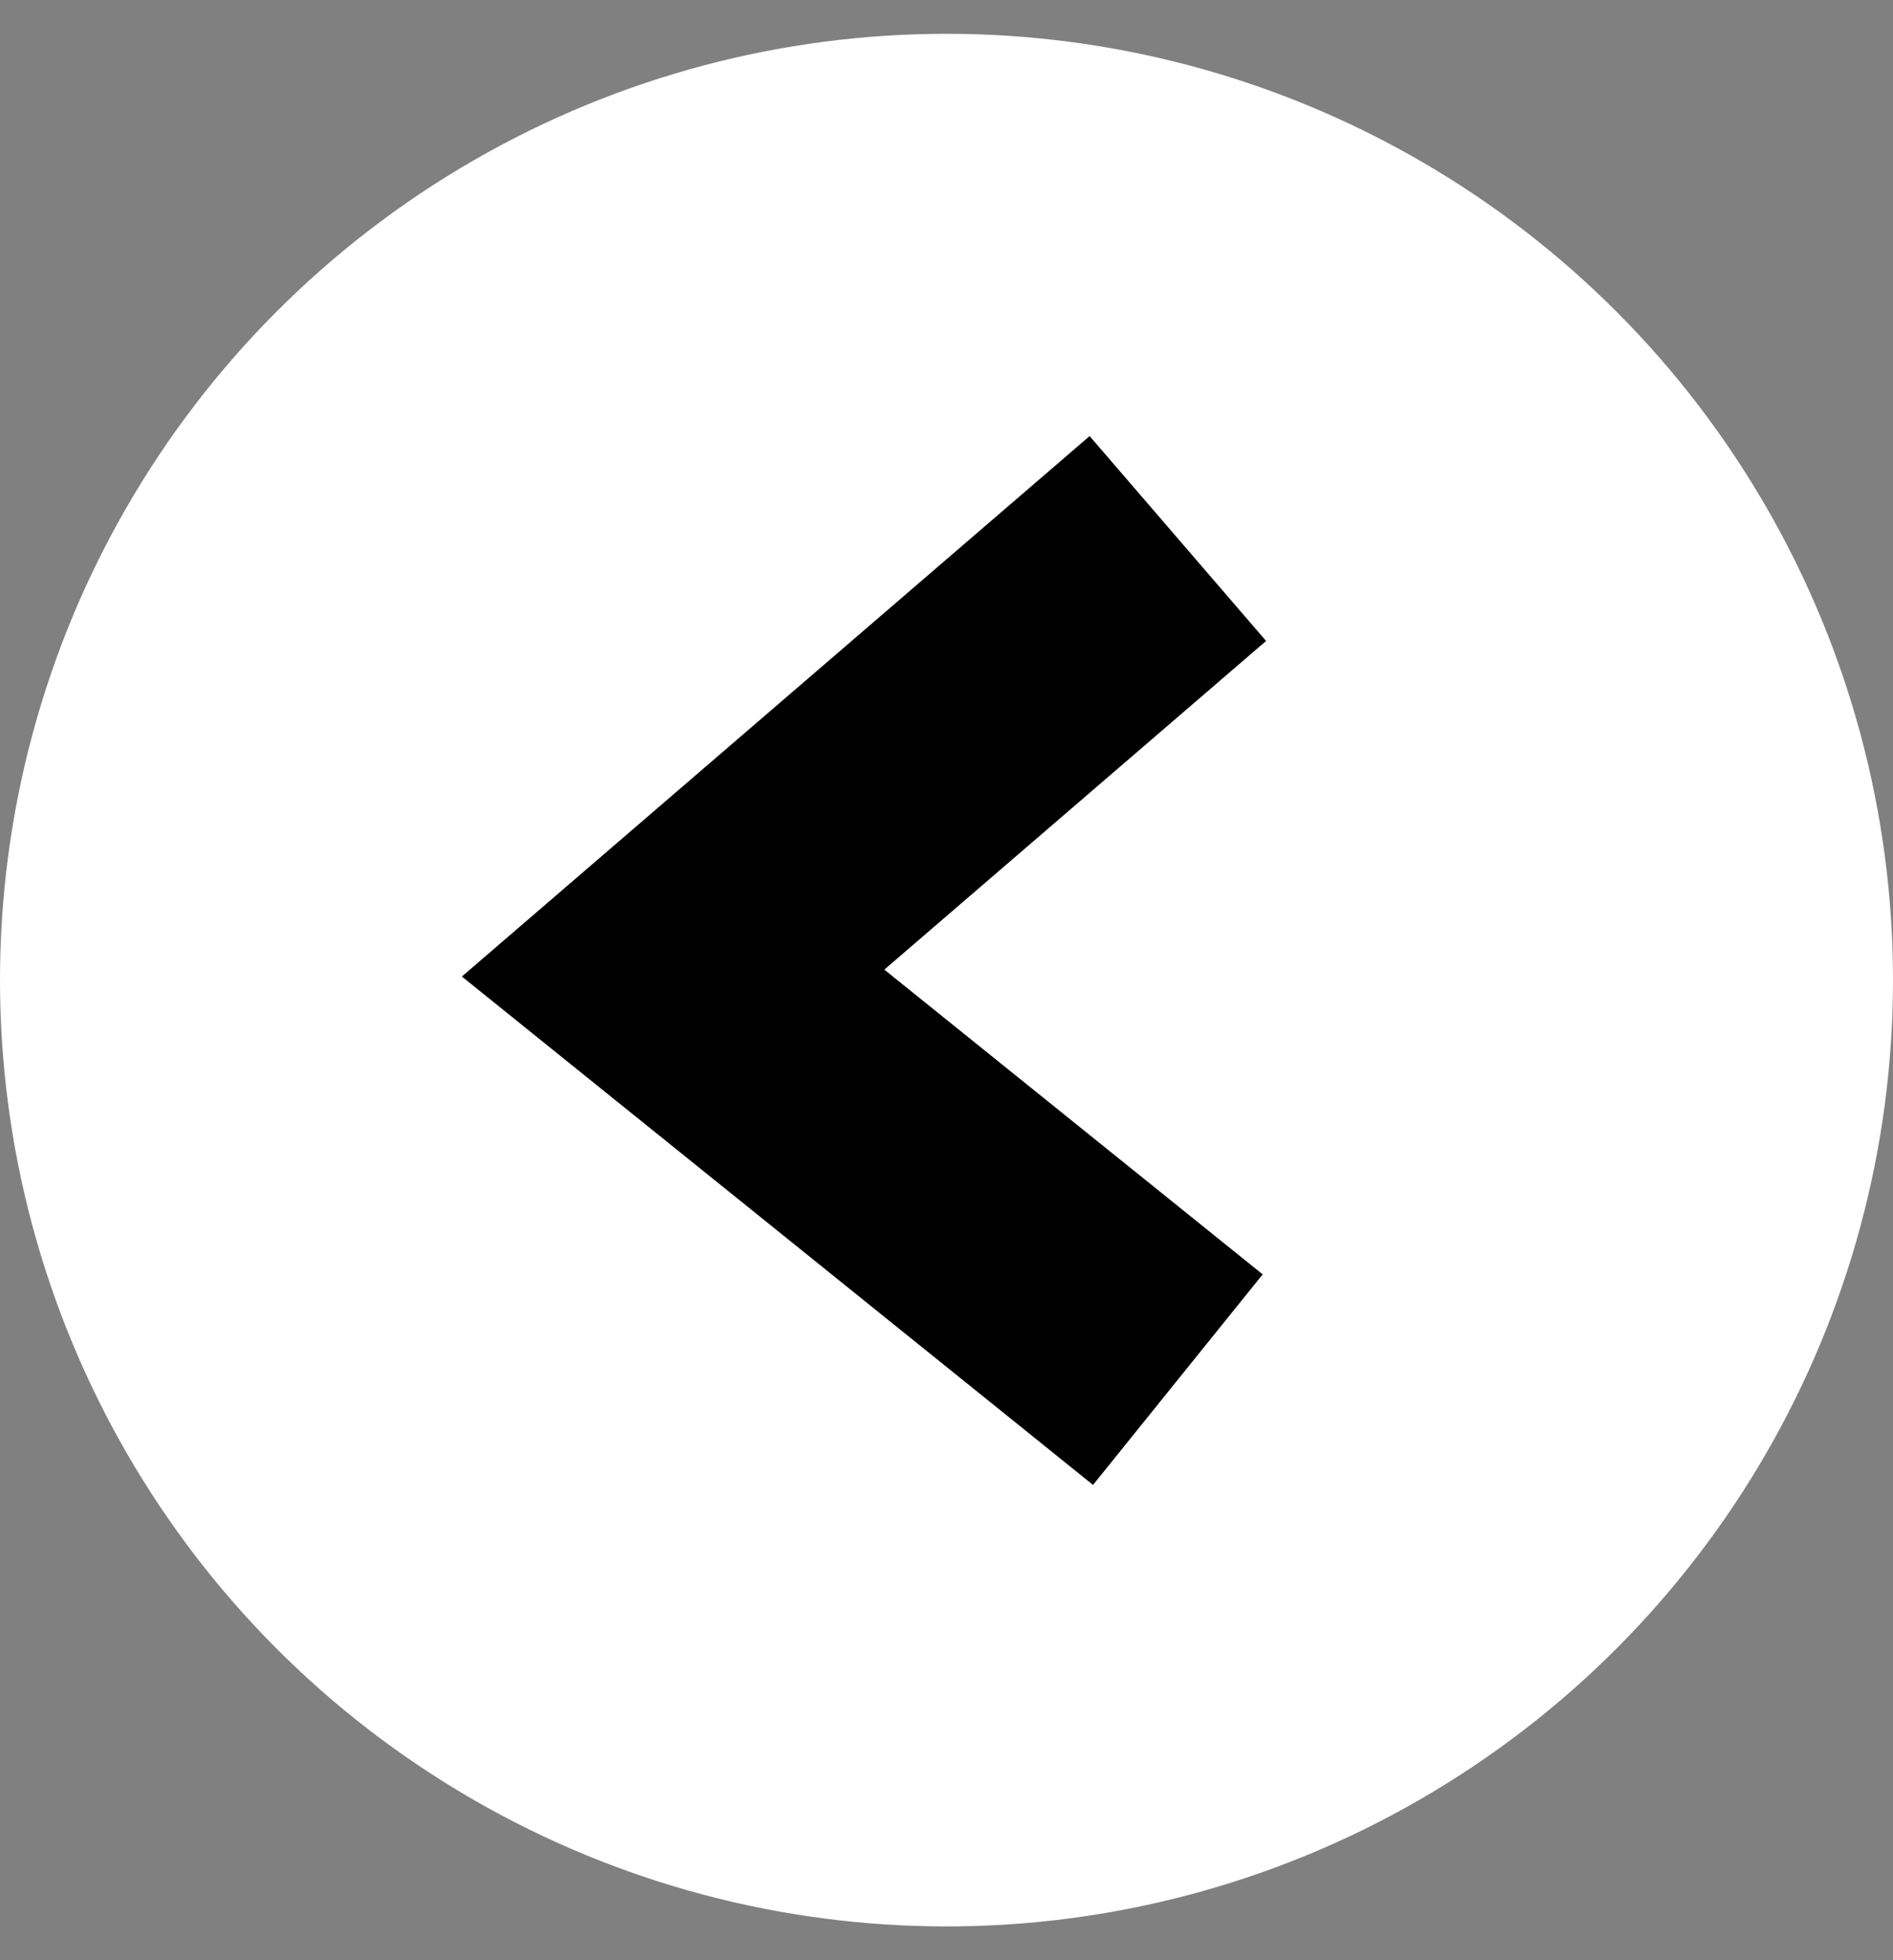 <svg width="28" height="29" viewBox="0 0 28 29" fill="none" xmlns="http://www.w3.org/2000/svg">
<rect x="0" y="0" width="28" height="29" fill="#808080" stroke="none"/>
<circle cx="14" cy="14" r="14" transform="matrix(1 0 0 -1 0 28.5)" fill="white"/>
<path d="M17.422 20.411L9.956 14.396L17.422 7.967" stroke="black" stroke-width="4"/>
</svg>
